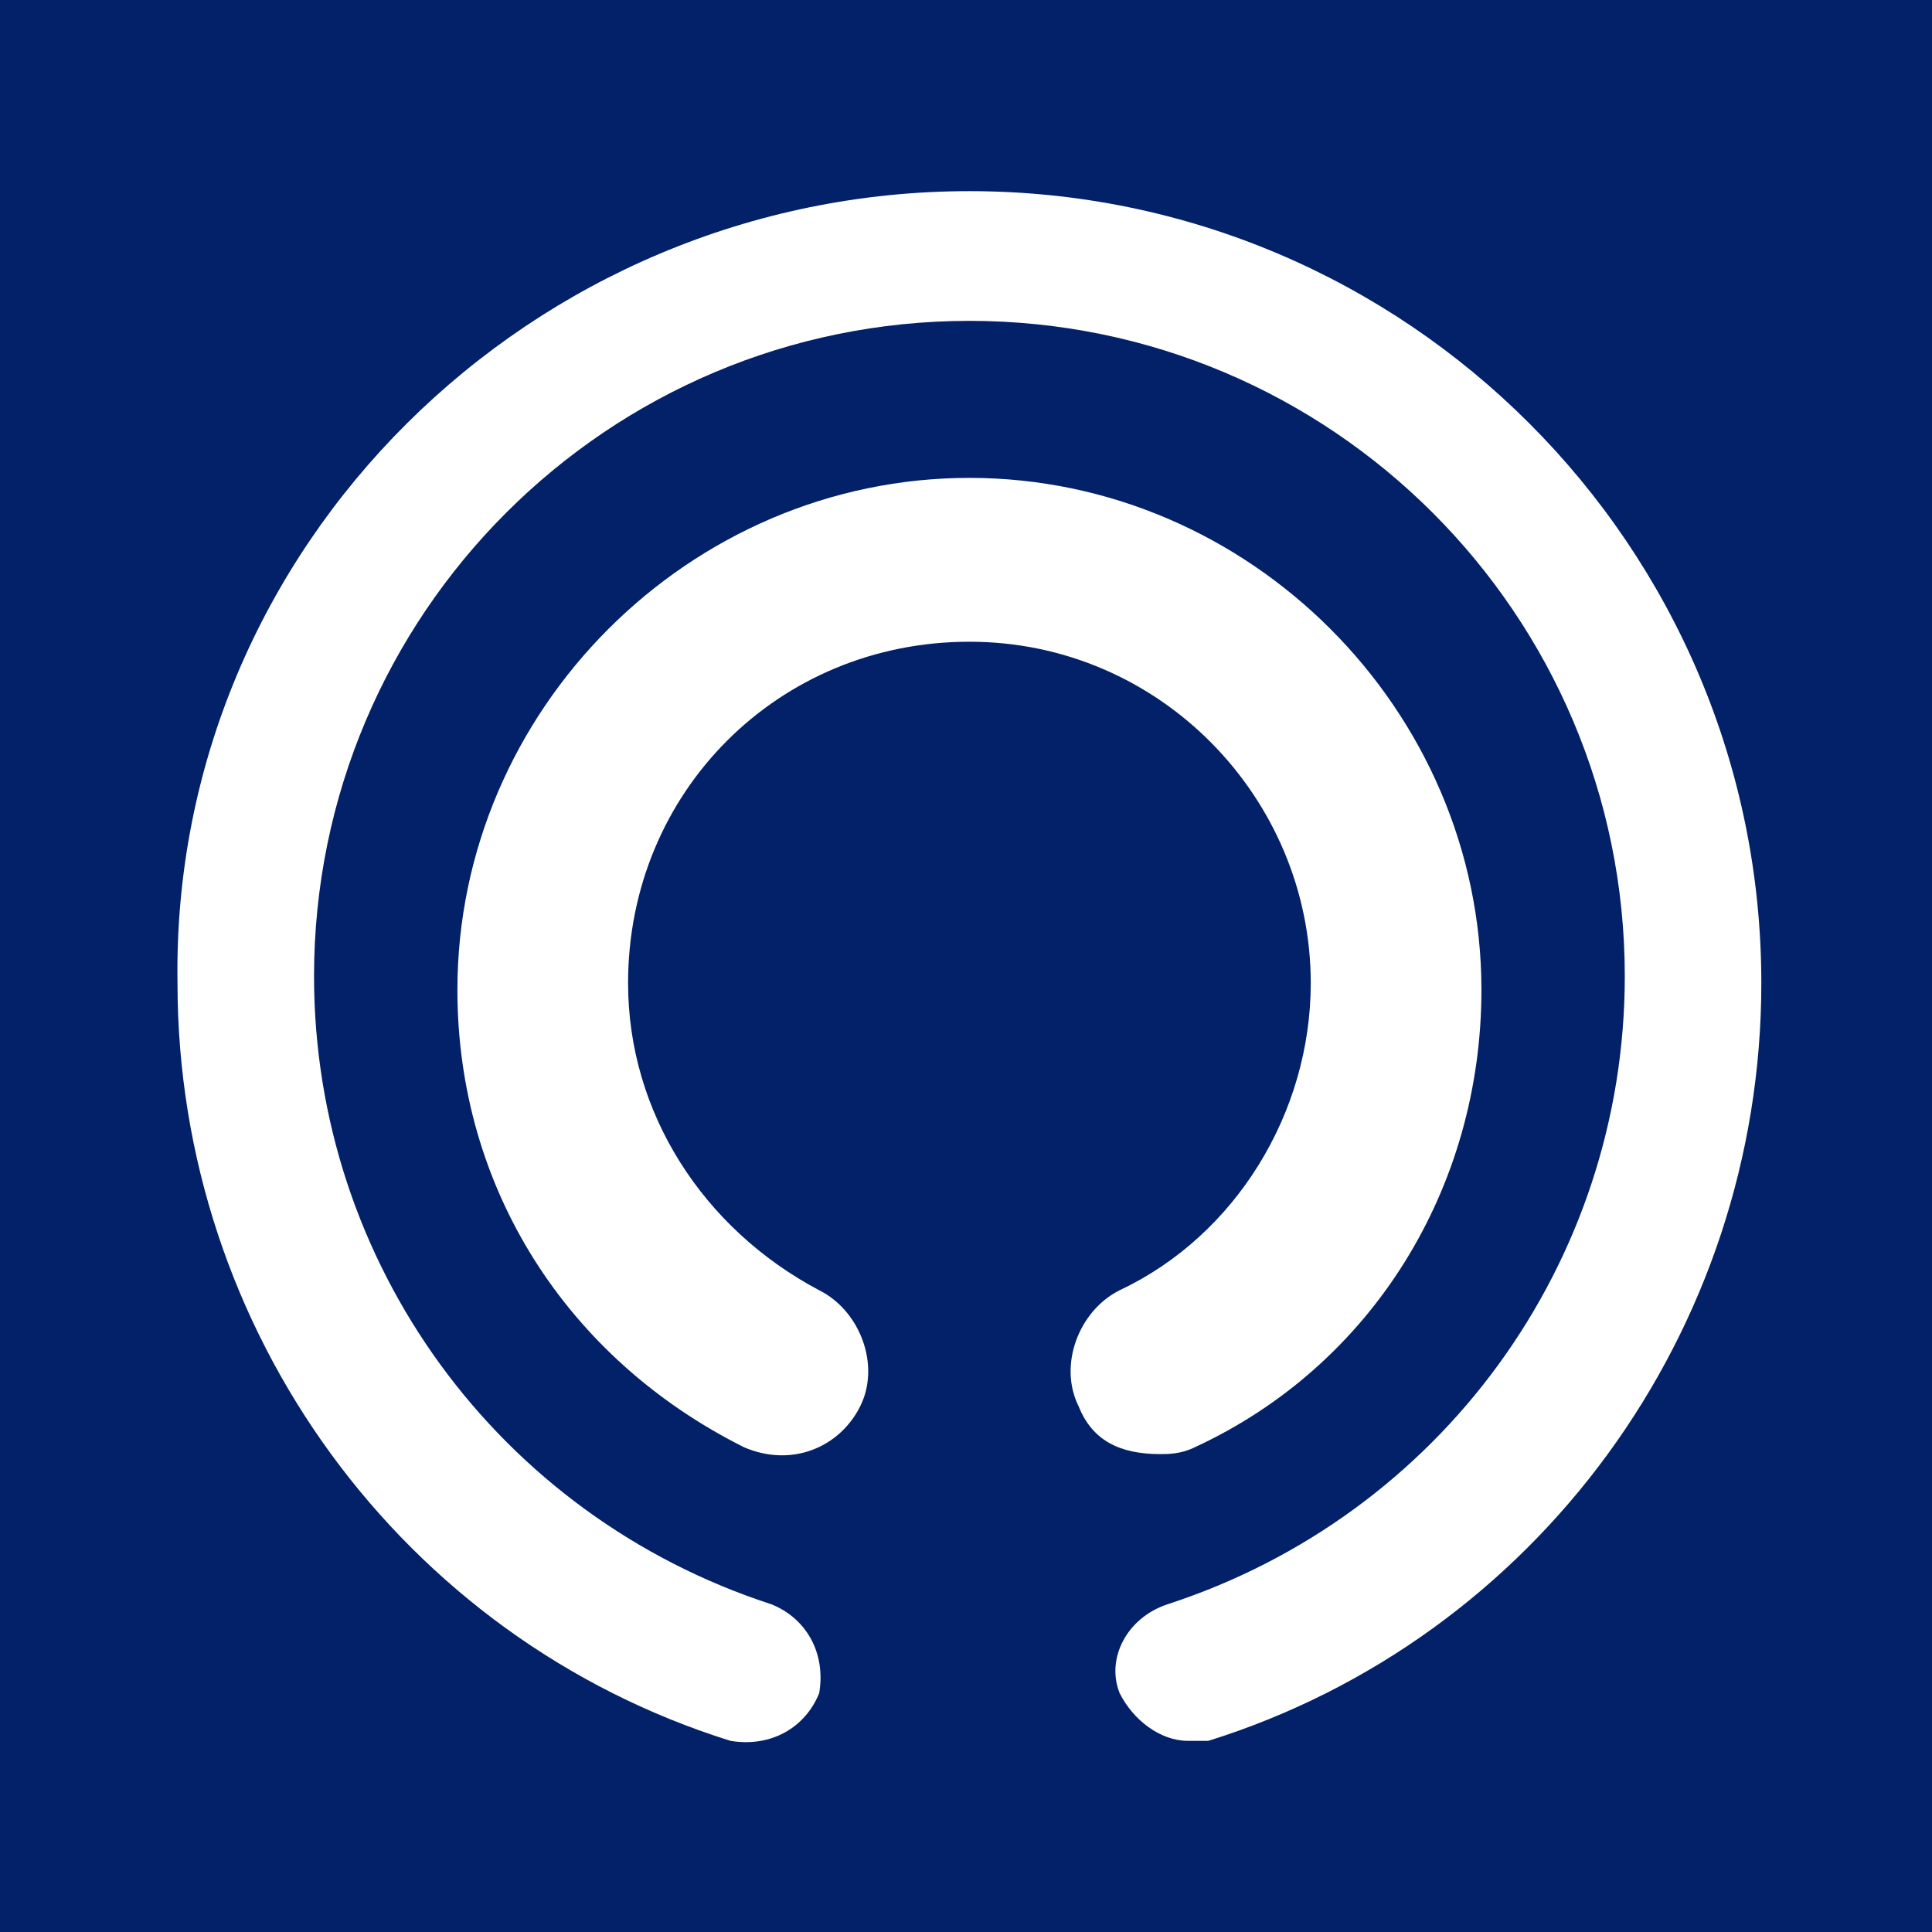 <?xml version="1.0" encoding="utf-8"?>
<!-- Generator: Adobe Illustrator 16.0.0, SVG Export Plug-In . SVG Version: 6.00 Build 0)  -->
<!DOCTYPE svg PUBLIC "-//W3C//DTD SVG 1.1//EN" "http://www.w3.org/Graphics/SVG/1.1/DTD/svg11.dtd">
<svg version="1.1" id="Layer_1" xmlns="http://www.w3.org/2000/svg" xmlns:xlink="http://www.w3.org/1999/xlink" x="0px" y="0px"
	 width="28.3px" height="28.3px" viewBox="0 0 28.3 28.3" style="enable-background:new 0 0 28.3 28.3;" xml:space="preserve">
<style type="text/css">
<![CDATA[
	.st0{fill:#022169;}
]]>
</style>
<g>
	<path class="st0" d="M0,0v28.3h28.3V0H0z M15.8,20.6c-0.3-0.6,0-1.4,0.6-1.7c1.7-0.8,2.8-2.6,2.8-4.5c0-2.7-2.2-5-5-5s-5,2.2-5,5
		c0,1.9,1.1,3.6,2.8,4.5c0.6,0.3,0.9,1.1,0.6,1.7c-0.3,0.6-1,0.9-1.7,0.6c-2.6-1.3-4.2-3.8-4.2-6.7c0-4.1,3.4-7.5,7.5-7.5
		c4.1,0,7.5,3.4,7.5,7.5c0,2.9-1.6,5.5-4.2,6.7c-0.2,0.1-0.4,0.1-0.5,0.1C16.4,21.3,16,21.1,15.8,20.6z M17.7,25.5
		c-0.1,0-0.2,0-0.3,0c-0.4,0-0.8-0.3-1-0.7c-0.2-0.5,0.1-1.1,0.7-1.3c4-1.3,6.7-5,6.7-9.2c0-5.3-4.3-9.6-9.6-9.6s-9.6,4.3-9.6,9.6
		c0,4.2,2.7,7.9,6.7,9.2c0.5,0.2,0.8,0.7,0.7,1.3c-0.2,0.5-0.7,0.8-1.3,0.7c-4.8-1.5-8.1-6-8.1-11.1C2.5,8,7.8,2.8,14.2,2.8
		S25.8,8,25.8,14.4C25.8,19.5,22.5,24,17.7,25.5z"/>
</g>
</svg>
